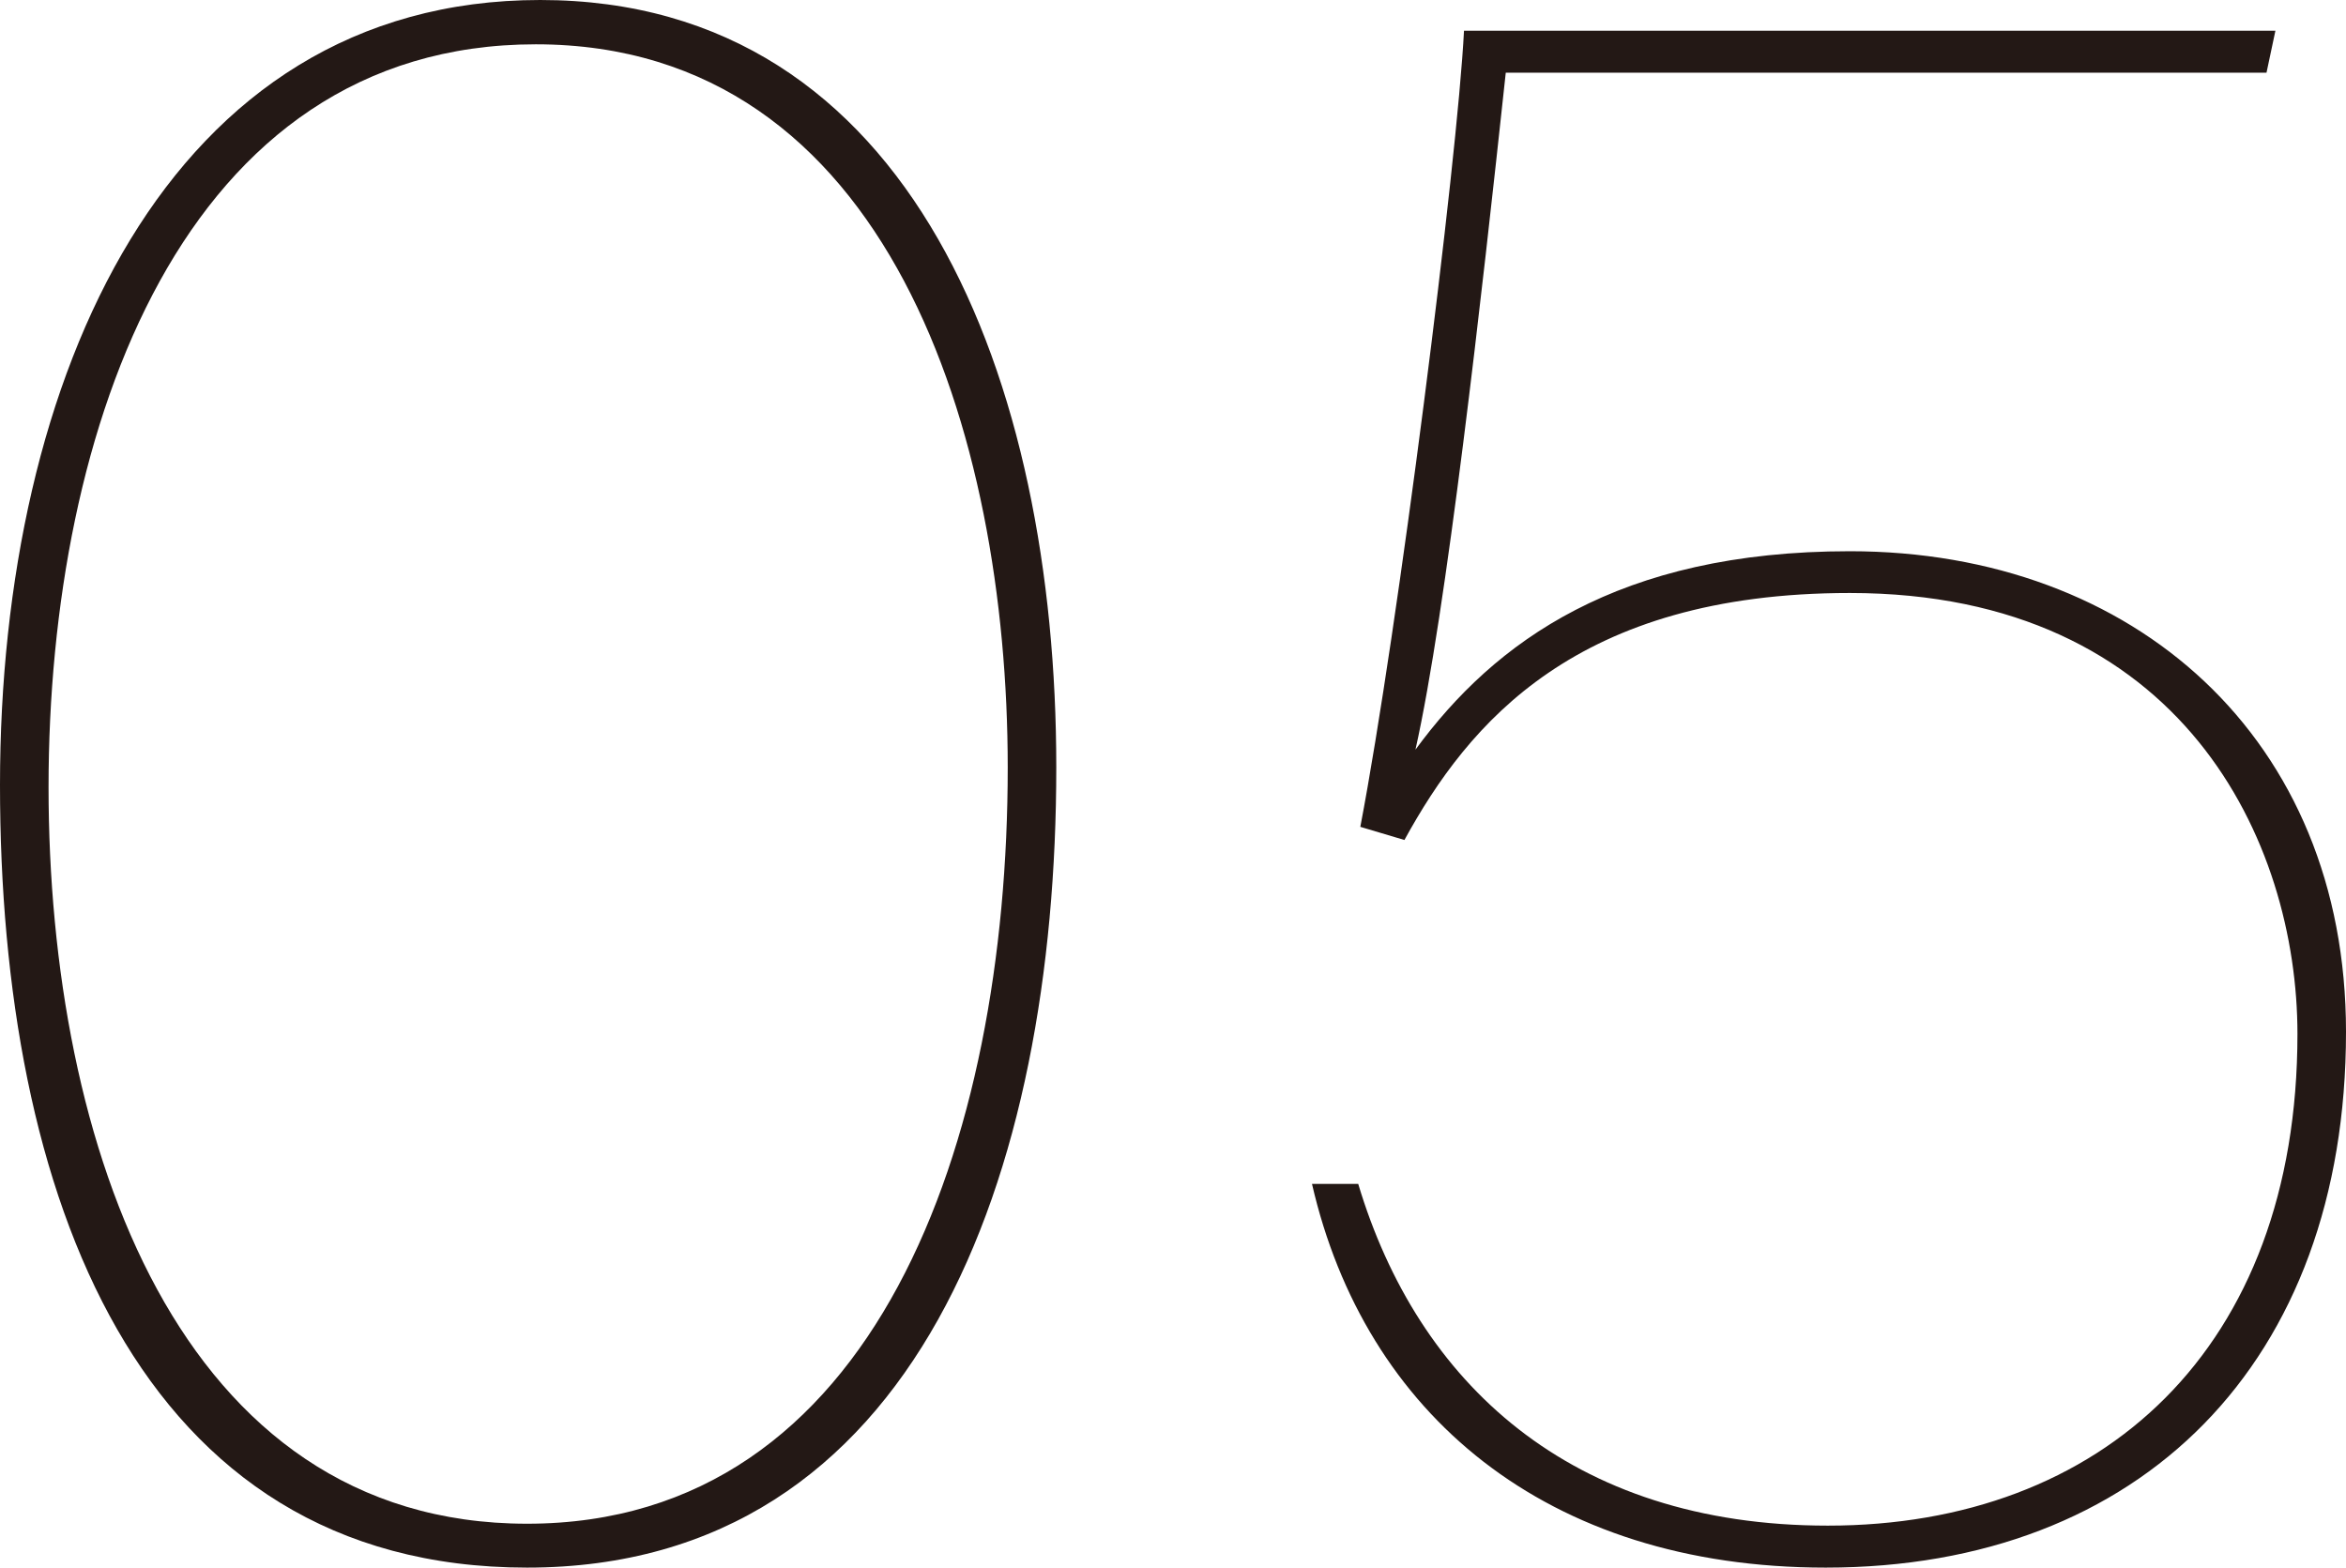 <?xml version="1.0" encoding="UTF-8"?><svg id="_レイヤー_2" xmlns="http://www.w3.org/2000/svg" viewBox="0 0 110.65 73.95"><defs><style>.cls-1{fill:#231815;}</style></defs><g id="_レイヤー_1-2"><path class="cls-1" d="M49.82,36.19c0,19.14-6.55,37.75-24.96,37.75S0,56.27,0,37.03,7.9,0,25.48,0s24.34,17.99,24.34,36.19ZM2.29,37.13c0,16.85,6.14,34.74,22.57,34.74s22.67-17.99,22.67-35.67c0-15.71-5.62-34.11-22.26-34.11S2.29,20.18,2.29,37.13Z"/><path class="cls-1" d="M106.9,3.43h-35.88c-1.14,10.61-2.81,25.48-4.26,31.93,3.74-5.1,9.57-9.36,20.49-9.36,13.42,0,23.4,8.84,23.4,22.67,0,15.6-9.67,25.27-24.54,25.27-13.21,0-21.74-7.28-24.23-18.1h2.18c2.81,9.36,9.98,16.12,22.15,16.12,12.9,0,22.15-8.32,22.15-23.19,0-9.05-5.41-20.8-21.11-20.8-12.9,0-17.99,6.14-21.01,11.65l-2.08-.62c1.77-9.26,4.58-31.41,4.89-37.55h38.27l-.42,1.98Z"/></g></svg>